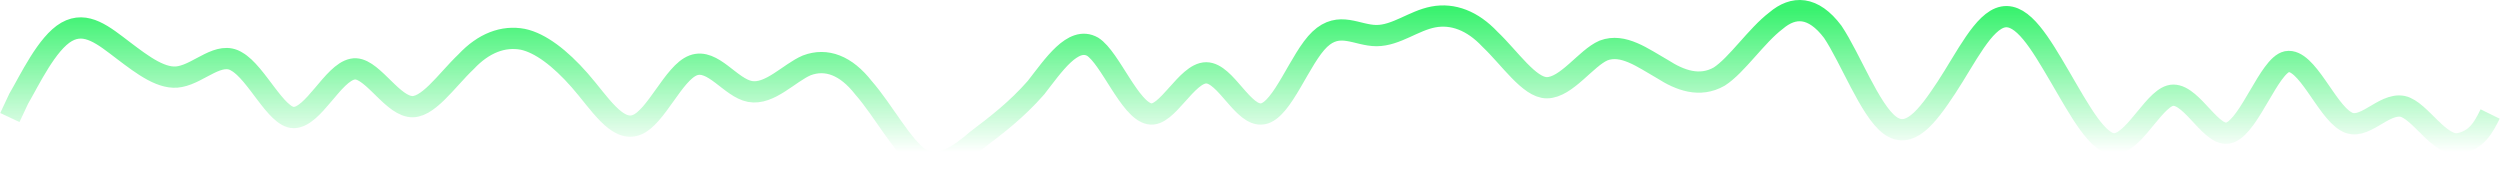 <?xml version="1.0" encoding="UTF-8"?> <svg xmlns="http://www.w3.org/2000/svg" width="3294" height="228" viewBox="0 0 3294 228" fill="none"><path d="M13 154.872L24.506 130.332C38.888 105.792 61.9 56.712 87.789 41.989C113.677 27.265 136.689 46.897 162.577 66.528C188.466 86.16 214.354 105.792 237.366 100.884C263.254 95.976 289.143 66.528 312.154 81.252C338.043 95.976 363.931 154.872 386.943 154.872C412.831 154.872 438.72 95.976 464.608 91.068C487.62 86.16 513.508 135.24 539.397 140.148C562.409 145.056 588.297 105.792 614.185 81.252C637.197 56.712 663.086 46.897 688.974 51.804C711.986 56.712 737.874 76.344 763.763 105.792C789.651 135.24 812.663 174.504 838.551 164.688C864.44 154.872 887.451 95.976 913.34 86.16C939.228 76.344 962.24 115.608 988.128 120.516C1014.02 125.424 1039.91 95.976 1062.92 86.16C1088.81 76.344 1114.69 86.16 1137.71 115.608C1163.59 145.056 1189.48 194.135 1212.49 208.859C1238.38 223.583 1264.27 203.951 1287.28 184.319C1313.17 164.688 1339.06 145.056 1364.95 115.608C1387.96 86.16 1413.85 46.897 1439.74 61.62C1462.75 76.344 1488.64 145.056 1514.53 149.964C1537.54 154.872 1563.43 95.976 1589.31 95.976C1615.2 95.976 1638.21 154.872 1664.1 149.964C1689.99 145.056 1713 76.344 1738.89 51.804C1764.78 27.265 1787.79 46.897 1813.68 46.897C1839.57 46.897 1862.58 27.265 1888.47 22.357C1914.36 17.449 1940.24 27.265 1963.26 51.804C1989.15 76.344 2015.03 115.608 2038.05 115.608C2063.93 115.608 2089.82 76.344 2112.83 66.528C2138.72 56.712 2164.61 76.344 2190.5 91.068C2213.51 105.792 2239.4 115.608 2265.29 100.884C2288.3 86.16 2314.19 46.897 2340.08 27.265C2363.09 7.633 2388.98 7.633 2414.86 41.989C2437.88 76.344 2463.77 145.056 2489.65 164.688C2515.54 184.319 2538.55 154.872 2564.44 115.608C2590.33 76.344 2613.34 27.265 2639.23 22.357C2665.12 17.449 2688.13 56.712 2714.02 100.884C2739.91 145.056 2765.8 194.135 2788.81 189.227C2814.7 184.319 2840.58 125.424 2863.6 125.424C2889.48 125.424 2915.37 184.319 2938.39 174.504C2964.27 164.688 2990.16 86.16 3013.17 81.252C3039.06 76.344 3064.95 145.056 3090.84 159.78C3113.85 174.504 3139.74 135.24 3165.63 140.148C3188.64 145.056 3214.53 194.135 3240.42 189.227C3263.43 184.319 3272.2 168.125 3281 150.224" stroke="url(#paint0_linear_903_958)" stroke-width="28"></path><defs><linearGradient id="paint0_linear_903_958" x1="1647" y1="14" x2="1647" y2="200.583" gradientUnits="userSpaceOnUse"><stop stop-color="#3BF270"></stop><stop offset="1" stop-color="#3BF270" stop-opacity="0"></stop></linearGradient></defs></svg> 